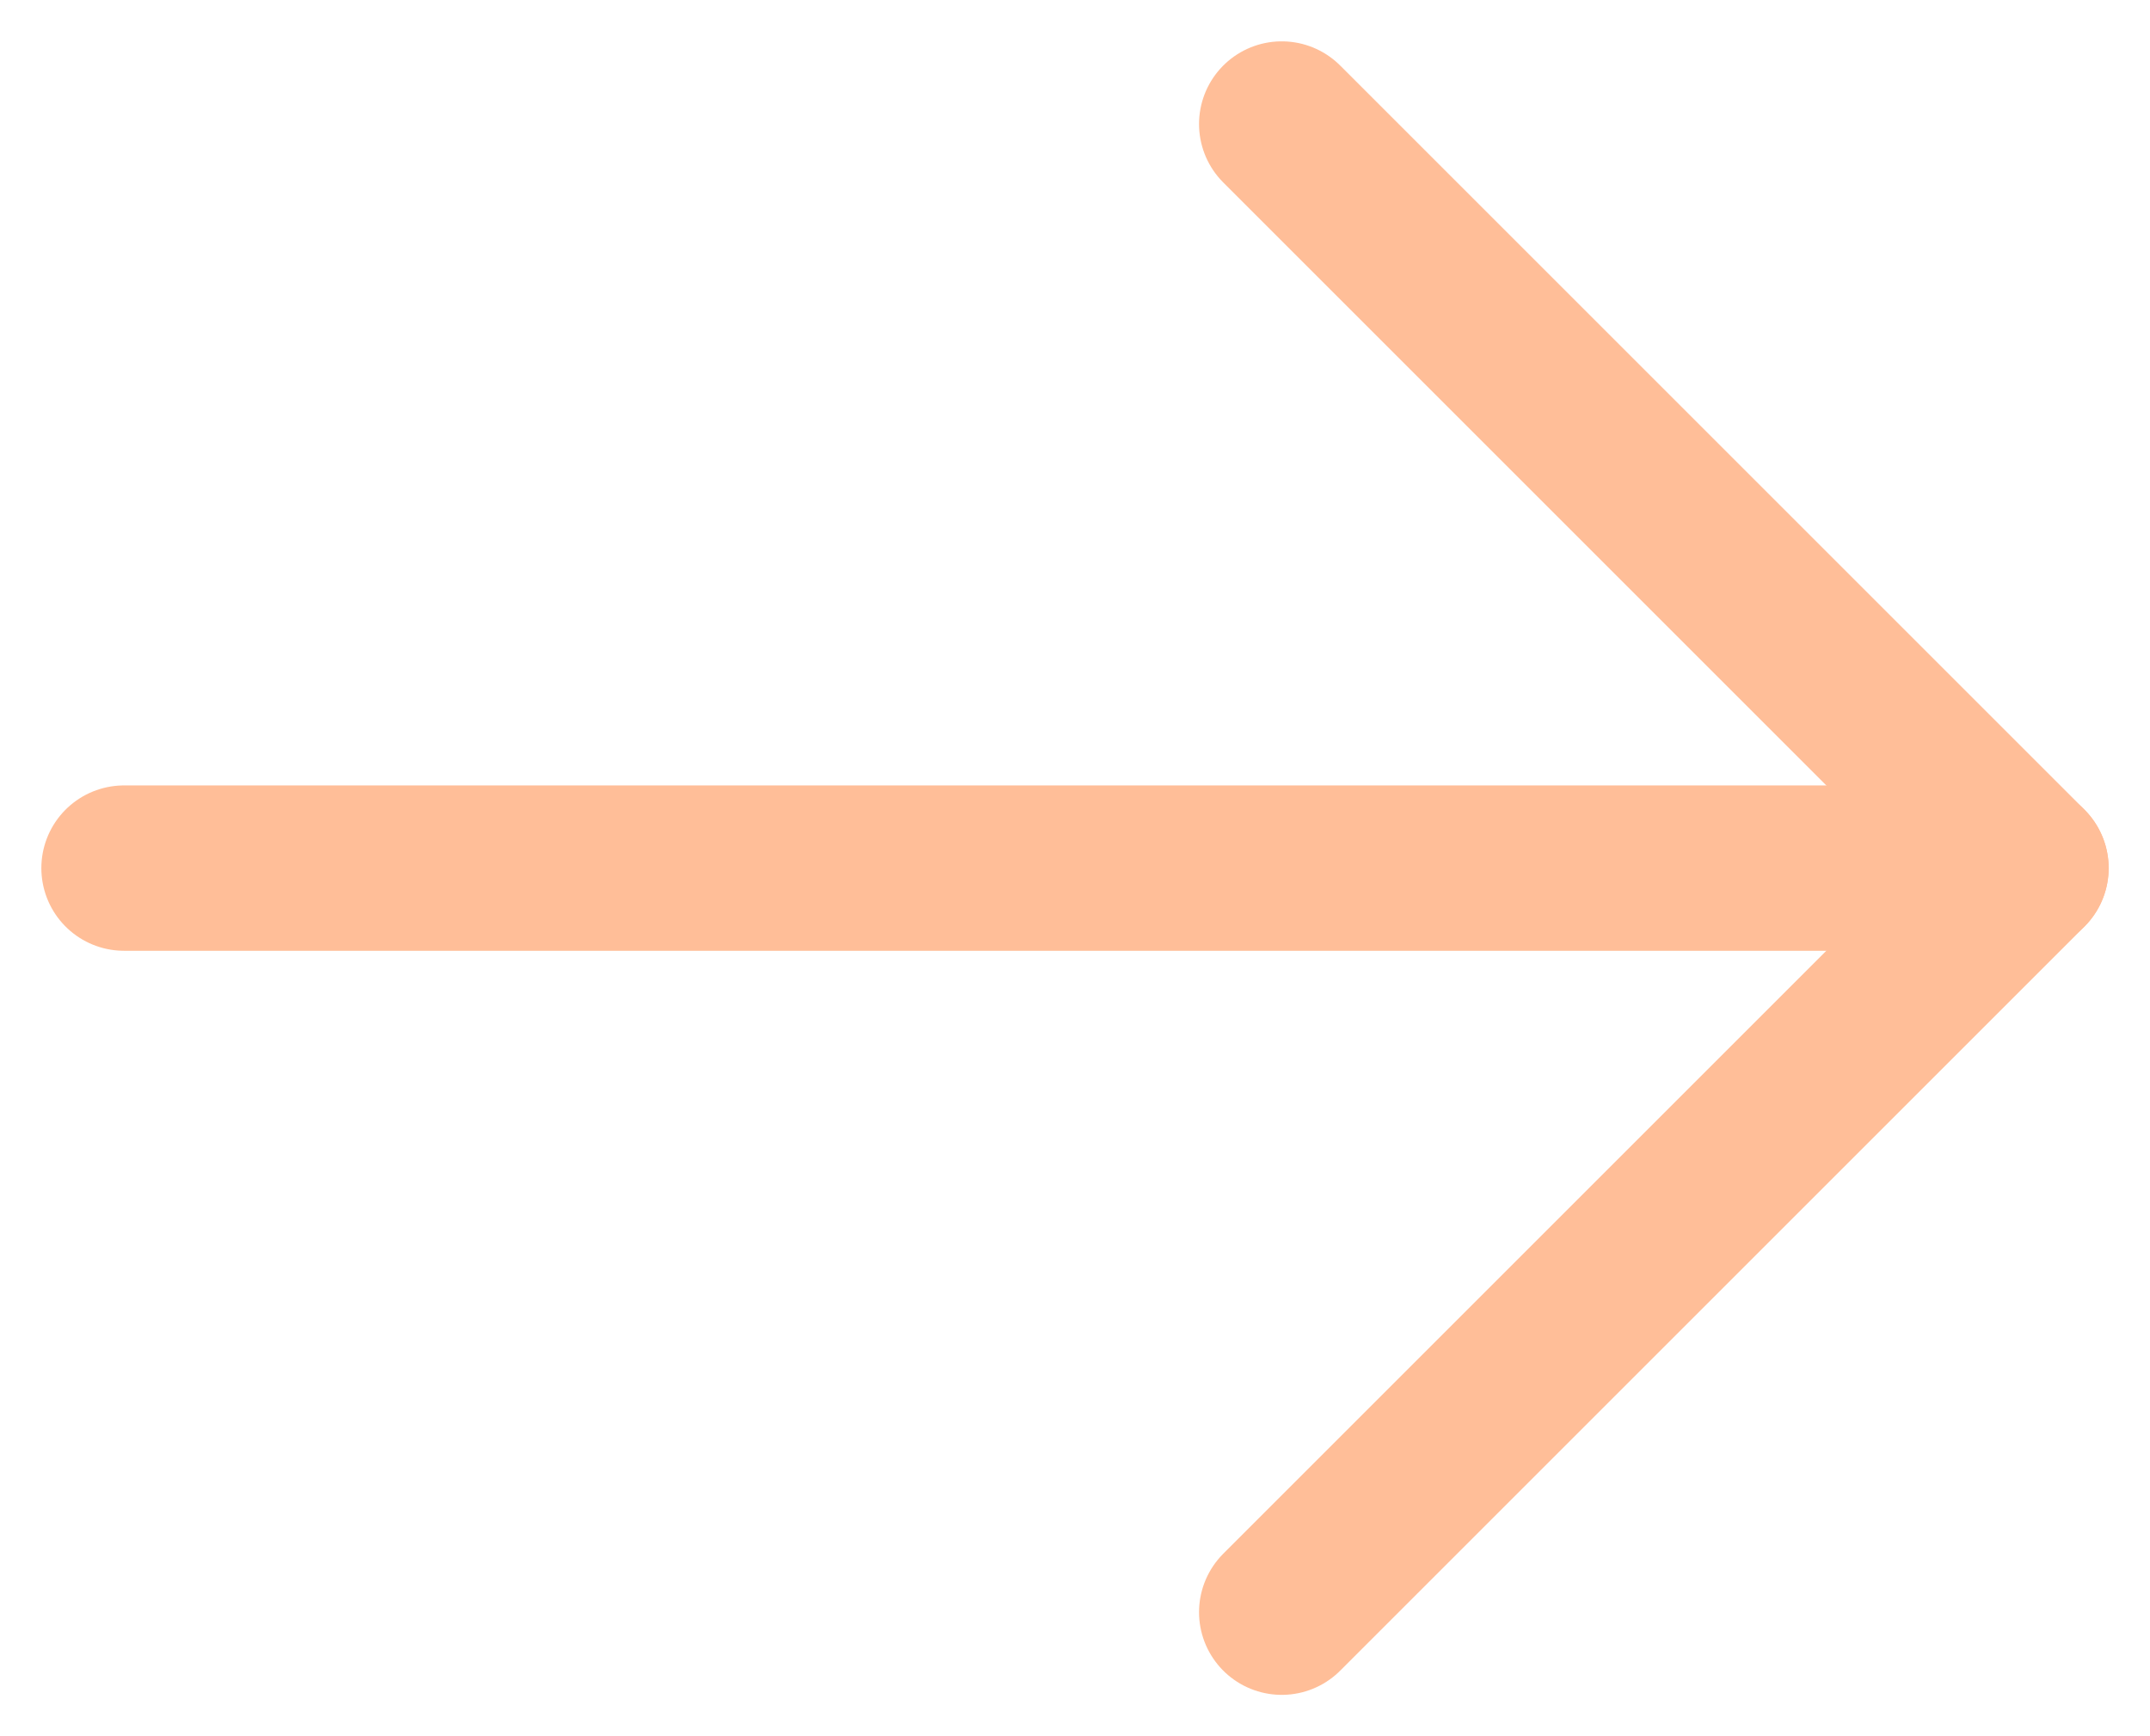 <svg width="26" height="21" viewBox="0 0 26 21" fill="none" xmlns="http://www.w3.org/2000/svg">
<path d="M24.5 10.5L1.5 10.5" stroke="#FFBE98" stroke-width="2" stroke-linecap="round" stroke-linejoin="round"/>
<path d="M15.5 19.5L24.5 10.5L15.5 1.5" stroke="#FFBE98" stroke-width="2" stroke-linecap="round" stroke-linejoin="round"/>
</svg>
